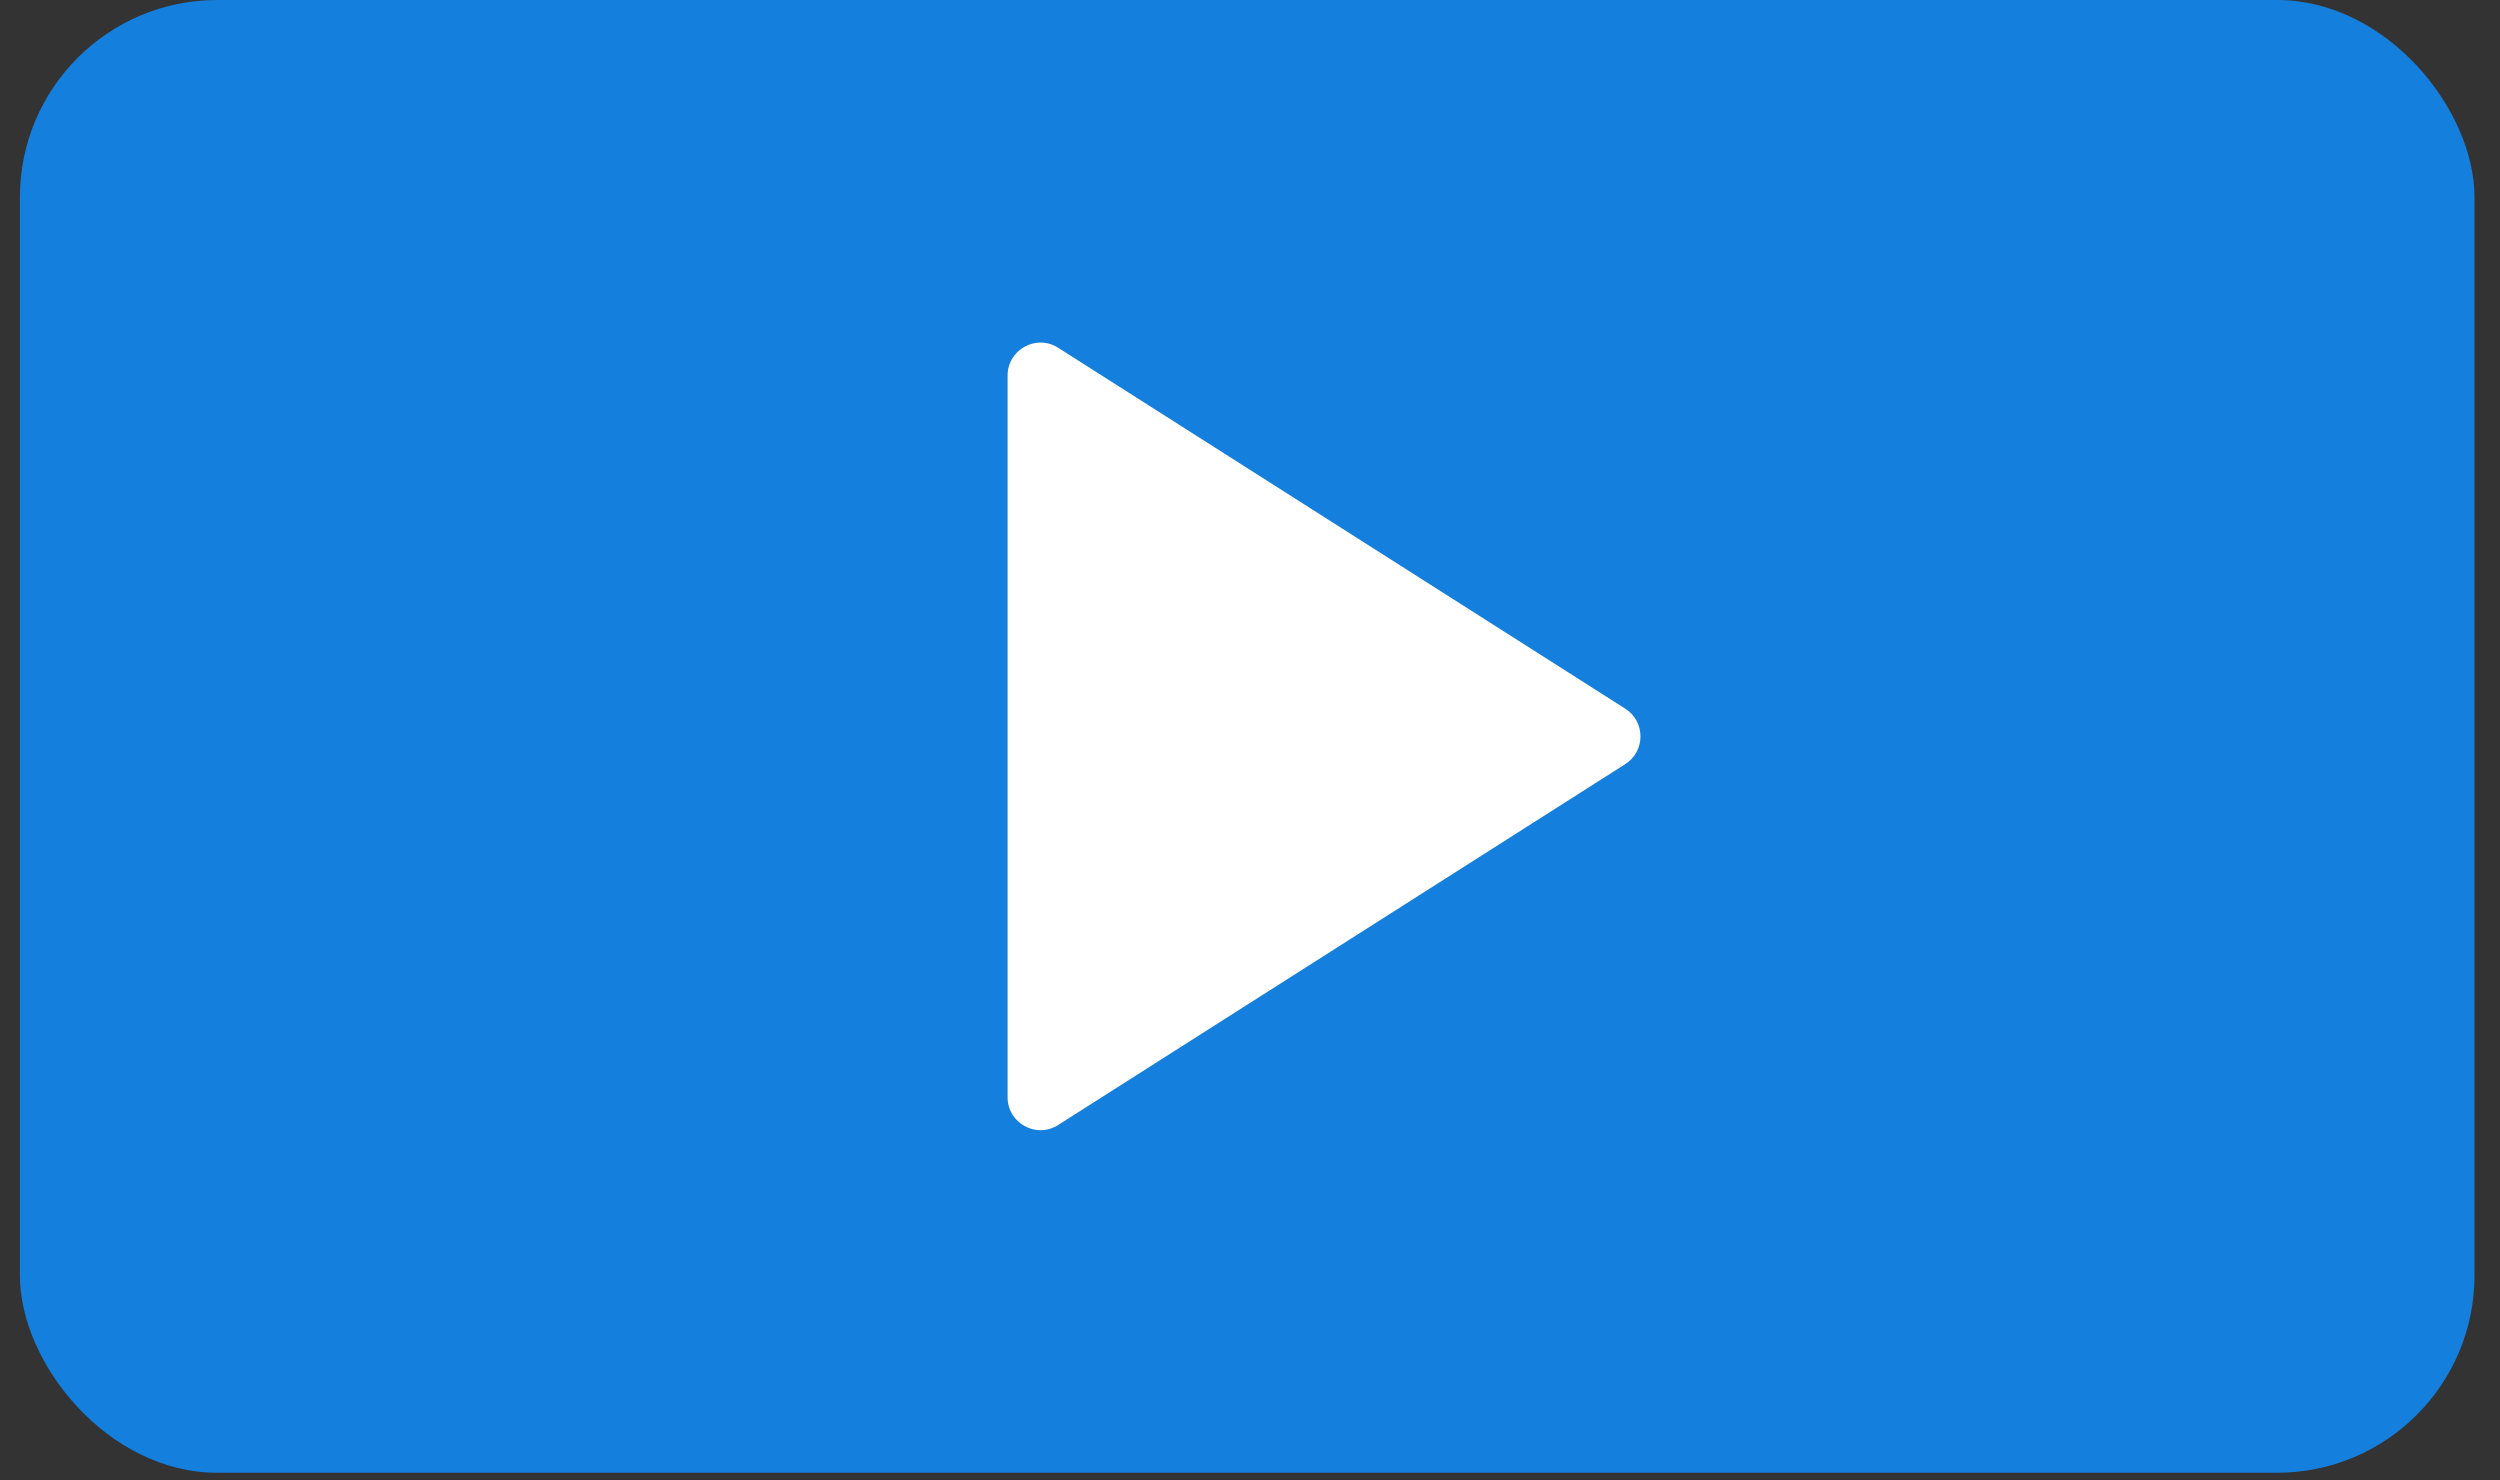 <svg width="76" height="45" viewBox="0 0 76 45" fill="none" xmlns="http://www.w3.org/2000/svg">
<rect x="0" y="0" width="76" height="45" fill="#333333" stroke="none"/>
<rect x="0.604" width="74.621" height="44.772" rx="6" fill="#0F8CFA" fill-opacity="0.85"/>
<path d="M32.168 10.572C31.503 10.148 30.631 10.627 30.631 11.416V33.357C30.631 34.146 31.503 34.624 32.168 34.2L49.407 23.23C50.025 22.837 50.025 21.936 49.407 21.543L32.168 10.572Z" fill="white"/>
</svg>
